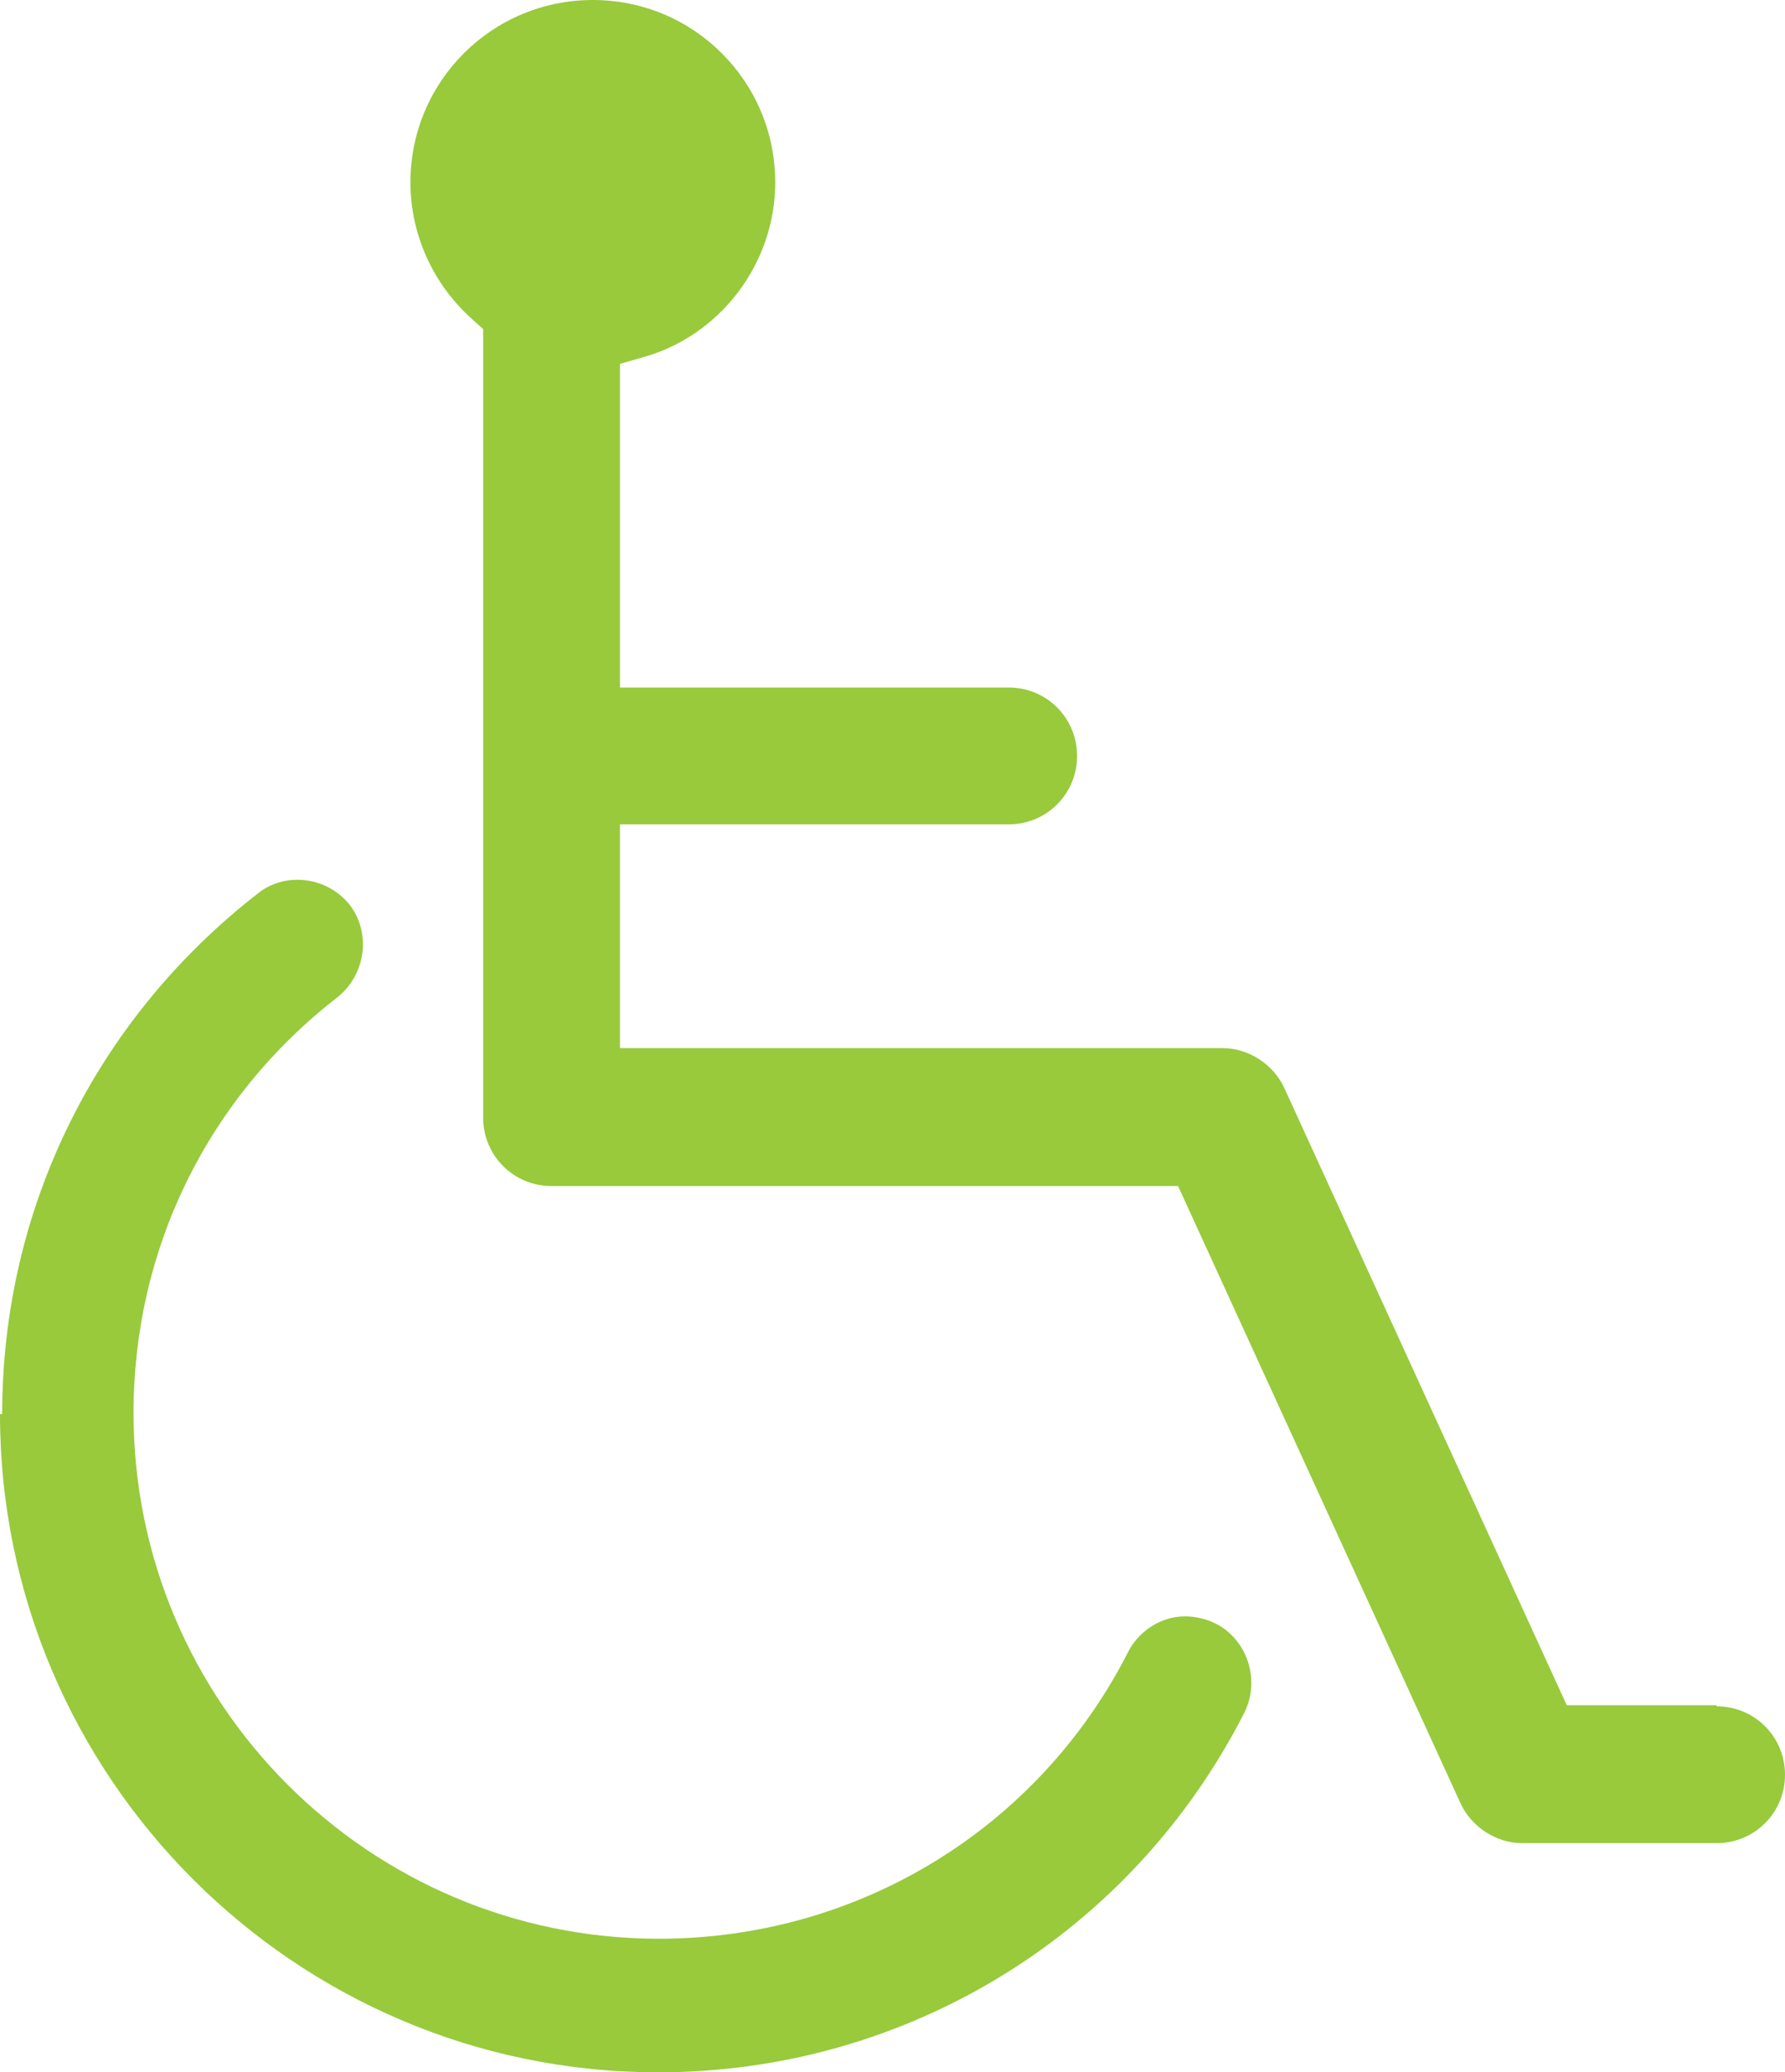 <?xml version="1.0" encoding="UTF-8"?> <svg xmlns="http://www.w3.org/2000/svg" id="a" viewBox="0 0 16.44 19.08"><defs><style>.c{fill:#98ca3c;}</style></defs><g id="b"><g><path class="c" d="M15.81,15.7h-1.38l-2.6-5.68c-.1-.22-.33-.37-.57-.37H5.71v-2.06h3.58c.35,0,.63-.28,.63-.63s-.28-.63-.63-.63h-3.58V3.35l.21-.06c.72-.2,1.22-.87,1.22-1.61,0-.93-.75-1.68-1.68-1.68s-1.68,.75-1.68,1.68c0,.48,.21,.94,.57,1.26l.1,.09v7.26c0,.35,.28,.63,.63,.63h5.77l2.6,5.68c.1,.22,.33,.37,.57,.37h1.79c.35,0,.63-.28,.63-.63s-.28-.63-.63-.63h0Z"></path><path class="c" d="M0,13.02c0,3.34,2.72,6.06,6.06,6.06,2.29,0,4.36-1.27,5.4-3.31,.15-.3,.03-.67-.26-.82-.14-.07-.31-.09-.46-.04s-.28,.16-.35,.3c-.83,1.63-2.49,2.64-4.32,2.64-2.67,0-4.84-2.17-4.84-4.84,0-1.51,.68-2.9,1.88-3.83,.26-.21,.31-.59,.11-.85-.12-.15-.3-.23-.48-.23-.13,0-.26,.04-.37,.13C.88,9.39,.02,11.13,.02,13.02h-.02Z"></path></g></g></svg> 
